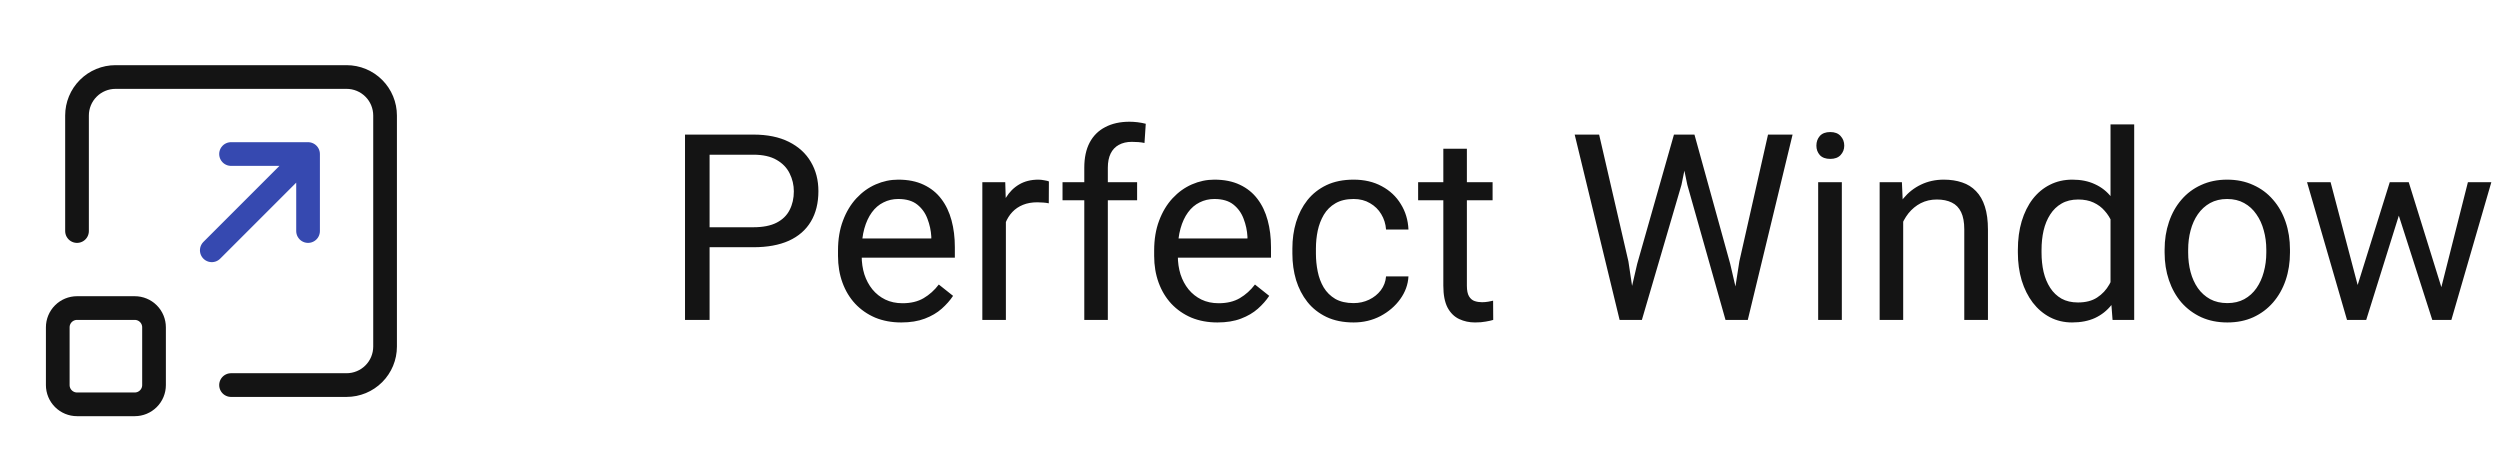 <?xml version="1.0" encoding="UTF-8"?> <svg xmlns="http://www.w3.org/2000/svg" width="211" height="39" viewBox="0 0 211 39" fill="none"> <path d="M63.584 20.866H59.405V19.18H63.584C64.393 19.18 65.049 19.051 65.55 18.793C66.051 18.535 66.416 18.177 66.645 17.719C66.882 17.26 67 16.738 67 16.15C67 15.613 66.882 15.108 66.645 14.636C66.416 14.163 66.051 13.784 65.55 13.497C65.049 13.204 64.393 13.057 63.584 13.057H59.889V27H57.815V11.359H63.584C64.766 11.359 65.765 11.563 66.581 11.972C67.397 12.38 68.017 12.946 68.439 13.669C68.862 14.385 69.073 15.205 69.073 16.129C69.073 17.131 68.862 17.987 68.439 18.696C68.017 19.405 67.397 19.946 66.581 20.318C65.765 20.684 64.766 20.866 63.584 20.866ZM76.066 27.215C75.257 27.215 74.523 27.079 73.864 26.807C73.213 26.527 72.65 26.137 72.178 25.636C71.712 25.134 71.354 24.54 71.103 23.852C70.853 23.165 70.728 22.413 70.728 21.597V21.145C70.728 20.2 70.867 19.359 71.147 18.621C71.426 17.876 71.805 17.246 72.285 16.73C72.765 16.215 73.309 15.825 73.918 15.56C74.527 15.295 75.157 15.162 75.809 15.162C76.639 15.162 77.356 15.305 77.957 15.592C78.566 15.878 79.064 16.279 79.45 16.795C79.837 17.303 80.123 17.905 80.31 18.6C80.496 19.287 80.589 20.039 80.589 20.855V21.747H71.909V20.125H78.602V19.975C78.573 19.459 78.466 18.958 78.279 18.471C78.1 17.984 77.814 17.583 77.42 17.268C77.026 16.953 76.489 16.795 75.809 16.795C75.357 16.795 74.942 16.892 74.562 17.085C74.183 17.271 73.857 17.55 73.585 17.923C73.313 18.295 73.102 18.75 72.951 19.287C72.801 19.824 72.726 20.444 72.726 21.145V21.597C72.726 22.148 72.801 22.667 72.951 23.154C73.109 23.634 73.334 24.057 73.628 24.422C73.929 24.787 74.29 25.074 74.713 25.281C75.143 25.489 75.63 25.593 76.174 25.593C76.876 25.593 77.47 25.45 77.957 25.163C78.444 24.877 78.87 24.494 79.235 24.014L80.439 24.97C80.188 25.349 79.869 25.711 79.482 26.055C79.096 26.398 78.62 26.678 78.054 26.893C77.495 27.107 76.833 27.215 76.066 27.215ZM84.897 17.203V27H82.909V15.377H84.843L84.897 17.203ZM88.527 15.312L88.517 17.16C88.352 17.124 88.194 17.103 88.044 17.096C87.901 17.081 87.736 17.074 87.55 17.074C87.091 17.074 86.687 17.146 86.336 17.289C85.985 17.432 85.688 17.633 85.444 17.891C85.201 18.148 85.007 18.456 84.864 18.814C84.728 19.165 84.639 19.552 84.596 19.975L84.037 20.297C84.037 19.595 84.105 18.936 84.241 18.32C84.384 17.704 84.603 17.16 84.897 16.688C85.19 16.208 85.562 15.835 86.014 15.57C86.472 15.298 87.016 15.162 87.647 15.162C87.79 15.162 87.954 15.18 88.141 15.216C88.327 15.245 88.456 15.277 88.527 15.312ZM93.501 27H91.514V14.152C91.514 13.315 91.664 12.609 91.965 12.036C92.273 11.456 92.713 11.019 93.286 10.726C93.859 10.425 94.539 10.274 95.327 10.274C95.556 10.274 95.785 10.289 96.015 10.317C96.251 10.346 96.48 10.389 96.702 10.446L96.595 12.068C96.444 12.033 96.272 12.008 96.079 11.993C95.893 11.979 95.707 11.972 95.52 11.972C95.098 11.972 94.733 12.058 94.425 12.229C94.124 12.394 93.895 12.638 93.737 12.96C93.58 13.282 93.501 13.68 93.501 14.152V27ZM95.972 15.377V16.902H89.677V15.377H95.972ZM102.75 27.215C101.941 27.215 101.207 27.079 100.548 26.807C99.896 26.527 99.334 26.137 98.861 25.636C98.396 25.134 98.038 24.54 97.787 23.852C97.537 23.165 97.411 22.413 97.411 21.597V21.145C97.411 20.2 97.551 19.359 97.83 18.621C98.109 17.876 98.489 17.246 98.969 16.73C99.449 16.215 99.993 15.825 100.602 15.56C101.21 15.295 101.84 15.162 102.492 15.162C103.323 15.162 104.039 15.305 104.641 15.592C105.249 15.878 105.747 16.279 106.134 16.795C106.521 17.303 106.807 17.905 106.993 18.6C107.179 19.287 107.272 20.039 107.272 20.855V21.747H98.593V20.125H105.285V19.975C105.257 19.459 105.149 18.958 104.963 18.471C104.784 17.984 104.497 17.583 104.104 17.268C103.71 16.953 103.173 16.795 102.492 16.795C102.041 16.795 101.626 16.892 101.246 17.085C100.867 17.271 100.541 17.55 100.269 17.923C99.996 18.295 99.785 18.75 99.635 19.287C99.484 19.824 99.409 20.444 99.409 21.145V21.597C99.409 22.148 99.484 22.667 99.635 23.154C99.792 23.634 100.018 24.057 100.312 24.422C100.612 24.787 100.974 25.074 101.396 25.281C101.826 25.489 102.313 25.593 102.857 25.593C103.559 25.593 104.154 25.45 104.641 25.163C105.128 24.877 105.554 24.494 105.919 24.014L107.122 24.97C106.871 25.349 106.553 25.711 106.166 26.055C105.779 26.398 105.303 26.678 104.737 26.893C104.179 27.107 103.516 27.215 102.75 27.215ZM114.244 25.582C114.717 25.582 115.154 25.485 115.555 25.292C115.956 25.099 116.285 24.834 116.543 24.497C116.801 24.153 116.948 23.763 116.983 23.326H118.874C118.838 24.014 118.605 24.655 118.176 25.249C117.753 25.836 117.198 26.312 116.511 26.678C115.823 27.036 115.068 27.215 114.244 27.215C113.37 27.215 112.608 27.061 111.956 26.753C111.312 26.445 110.774 26.023 110.345 25.485C109.922 24.948 109.604 24.332 109.389 23.638C109.181 22.936 109.077 22.195 109.077 21.414V20.963C109.077 20.182 109.181 19.445 109.389 18.75C109.604 18.048 109.922 17.429 110.345 16.892C110.774 16.355 111.312 15.932 111.956 15.624C112.608 15.316 113.37 15.162 114.244 15.162C115.154 15.162 115.949 15.348 116.629 15.721C117.309 16.086 117.843 16.587 118.229 17.225C118.623 17.855 118.838 18.571 118.874 19.373H116.983C116.948 18.893 116.812 18.46 116.575 18.073C116.346 17.686 116.031 17.379 115.63 17.149C115.236 16.913 114.774 16.795 114.244 16.795C113.635 16.795 113.123 16.917 112.708 17.16C112.3 17.396 111.974 17.719 111.73 18.127C111.494 18.528 111.322 18.976 111.215 19.47C111.115 19.957 111.064 20.454 111.064 20.963V21.414C111.064 21.922 111.115 22.424 111.215 22.918C111.315 23.412 111.483 23.86 111.72 24.261C111.963 24.662 112.289 24.984 112.697 25.227C113.113 25.464 113.628 25.582 114.244 25.582ZM125.975 15.377V16.902H119.69V15.377H125.975ZM121.817 12.552H123.805V24.121C123.805 24.515 123.866 24.812 123.987 25.013C124.109 25.213 124.267 25.346 124.46 25.41C124.653 25.475 124.861 25.507 125.083 25.507C125.248 25.507 125.42 25.492 125.599 25.464C125.785 25.428 125.924 25.399 126.018 25.378L126.028 27C125.871 27.05 125.663 27.097 125.405 27.14C125.155 27.19 124.85 27.215 124.492 27.215C124.005 27.215 123.558 27.118 123.149 26.925C122.741 26.731 122.415 26.409 122.172 25.958C121.936 25.5 121.817 24.884 121.817 24.11V12.552ZM138.178 22.273L141.282 11.359H142.786L141.916 15.602L138.575 27H137.082L138.178 22.273ZM134.966 11.359L137.437 22.059L138.178 27H136.695L132.903 11.359H134.966ZM146.804 22.048L149.221 11.359H151.294L147.513 27H146.03L146.804 22.048ZM143.012 11.359L146.03 22.273L147.126 27H145.633L142.41 15.602L141.529 11.359H143.012ZM155.451 15.377V27H153.453V15.377H155.451ZM153.303 12.294C153.303 11.972 153.399 11.7 153.593 11.477C153.793 11.255 154.087 11.145 154.474 11.145C154.853 11.145 155.143 11.255 155.344 11.477C155.551 11.7 155.655 11.972 155.655 12.294C155.655 12.602 155.551 12.867 155.344 13.089C155.143 13.304 154.853 13.411 154.474 13.411C154.087 13.411 153.793 13.304 153.593 13.089C153.399 12.867 153.303 12.602 153.303 12.294ZM160.629 17.858V27H158.642V15.377H160.521L160.629 17.858ZM160.156 20.748L159.329 20.716C159.336 19.921 159.454 19.187 159.684 18.514C159.913 17.833 160.235 17.242 160.65 16.741C161.066 16.24 161.56 15.853 162.133 15.581C162.713 15.302 163.354 15.162 164.056 15.162C164.629 15.162 165.144 15.241 165.603 15.398C166.061 15.549 166.451 15.792 166.773 16.129C167.103 16.465 167.354 16.902 167.525 17.439C167.697 17.969 167.783 18.617 167.783 19.384V27H165.785V19.362C165.785 18.754 165.696 18.267 165.517 17.901C165.338 17.529 165.076 17.26 164.732 17.096C164.389 16.924 163.966 16.838 163.465 16.838C162.971 16.838 162.52 16.942 162.111 17.149C161.71 17.357 161.363 17.644 161.069 18.009C160.783 18.374 160.557 18.793 160.393 19.266C160.235 19.731 160.156 20.225 160.156 20.748ZM178.128 24.744V10.5H180.126V27H178.3L178.128 24.744ZM170.308 21.317V21.092C170.308 20.204 170.415 19.398 170.63 18.675C170.852 17.944 171.163 17.318 171.564 16.795C171.973 16.272 172.456 15.871 173.015 15.592C173.58 15.305 174.211 15.162 174.905 15.162C175.636 15.162 176.273 15.291 176.817 15.549C177.369 15.8 177.834 16.168 178.214 16.655C178.601 17.135 178.905 17.715 179.127 18.395C179.349 19.076 179.503 19.846 179.589 20.705V21.693C179.51 22.546 179.356 23.312 179.127 23.992C178.905 24.672 178.601 25.253 178.214 25.732C177.834 26.212 177.369 26.581 176.817 26.839C176.266 27.09 175.621 27.215 174.884 27.215C174.203 27.215 173.58 27.068 173.015 26.774C172.456 26.481 171.973 26.069 171.564 25.539C171.163 25.009 170.852 24.386 170.63 23.67C170.415 22.947 170.308 22.162 170.308 21.317ZM172.306 21.092V21.317C172.306 21.898 172.363 22.442 172.478 22.95C172.599 23.459 172.785 23.906 173.036 24.293C173.287 24.68 173.605 24.984 173.992 25.206C174.379 25.421 174.841 25.528 175.378 25.528C176.037 25.528 176.577 25.389 177 25.109C177.43 24.83 177.773 24.461 178.031 24.003C178.289 23.545 178.49 23.047 178.633 22.51V19.921C178.547 19.527 178.422 19.148 178.257 18.782C178.099 18.41 177.892 18.08 177.634 17.794C177.383 17.5 177.072 17.268 176.699 17.096C176.334 16.924 175.901 16.838 175.399 16.838C174.855 16.838 174.386 16.953 173.992 17.182C173.605 17.404 173.287 17.712 173.036 18.105C172.785 18.492 172.599 18.943 172.478 19.459C172.363 19.967 172.306 20.512 172.306 21.092ZM182.693 21.317V21.07C182.693 20.232 182.815 19.455 183.059 18.739C183.302 18.016 183.653 17.389 184.111 16.859C184.57 16.322 185.125 15.907 185.776 15.613C186.428 15.312 187.159 15.162 187.968 15.162C188.784 15.162 189.518 15.312 190.17 15.613C190.829 15.907 191.387 16.322 191.846 16.859C192.311 17.389 192.666 18.016 192.909 18.739C193.153 19.455 193.274 20.232 193.274 21.07V21.317C193.274 22.155 193.153 22.932 192.909 23.648C192.666 24.365 192.311 24.991 191.846 25.528C191.387 26.058 190.832 26.474 190.181 26.774C189.536 27.068 188.806 27.215 187.989 27.215C187.173 27.215 186.439 27.068 185.787 26.774C185.135 26.474 184.577 26.058 184.111 25.528C183.653 24.991 183.302 24.365 183.059 23.648C182.815 22.932 182.693 22.155 182.693 21.317ZM184.681 21.07V21.317C184.681 21.898 184.749 22.445 184.885 22.961C185.021 23.469 185.225 23.921 185.497 24.314C185.776 24.708 186.124 25.02 186.539 25.249C186.954 25.471 187.438 25.582 187.989 25.582C188.534 25.582 189.01 25.471 189.418 25.249C189.833 25.02 190.177 24.708 190.449 24.314C190.721 23.921 190.925 23.469 191.062 22.961C191.205 22.445 191.276 21.898 191.276 21.317V21.07C191.276 20.497 191.205 19.957 191.062 19.448C190.925 18.933 190.718 18.478 190.438 18.084C190.166 17.683 189.823 17.368 189.407 17.139C188.999 16.91 188.519 16.795 187.968 16.795C187.424 16.795 186.944 16.91 186.528 17.139C186.12 17.368 185.776 17.683 185.497 18.084C185.225 18.478 185.021 18.933 184.885 19.448C184.749 19.957 184.681 20.497 184.681 21.07ZM198.71 24.938L201.696 15.377H203.007L202.749 17.278L199.709 27H198.431L198.71 24.938ZM196.701 15.377L199.247 25.045L199.43 27H198.087L194.714 15.377H196.701ZM205.864 24.97L208.292 15.377H210.269L206.896 27H205.563L205.864 24.97ZM203.297 15.377L206.219 24.776L206.552 27H205.284L202.158 17.257L201.9 15.377H203.297Z" fill="#141414"></path> <path d="M6.5 19.5V9.75C6.5 8.888 6.842 8.061 7.452 7.452C8.061 6.842 8.888 6.5 9.75 6.5H29.25C30.112 6.5 30.939 6.842 31.548 7.452C32.158 8.061 32.5 8.888 32.5 9.75V29.25C32.5 30.112 32.158 30.939 31.548 31.548C30.939 32.158 30.112 32.5 29.25 32.5H19.5M4.875 27.625C4.875 27.194 5.046 26.781 5.351 26.476C5.656 26.171 6.069 26 6.5 26H11.375C11.806 26 12.219 26.171 12.524 26.476C12.829 26.781 13 27.194 13 27.625V32.5C13 32.931 12.829 33.344 12.524 33.649C12.219 33.954 11.806 34.125 11.375 34.125H6.5C6.069 34.125 5.656 33.954 5.351 33.649C5.046 33.344 4.875 32.931 4.875 32.5V27.625Z" stroke="#141414" stroke-width="2" stroke-linecap="round" stroke-linejoin="round"></path> <path d="M19.5 13H26M26 13V19.5M26 13L17.875 21.125" stroke="#3649B0" stroke-width="2" stroke-linecap="round" stroke-linejoin="round"></path> </svg> 